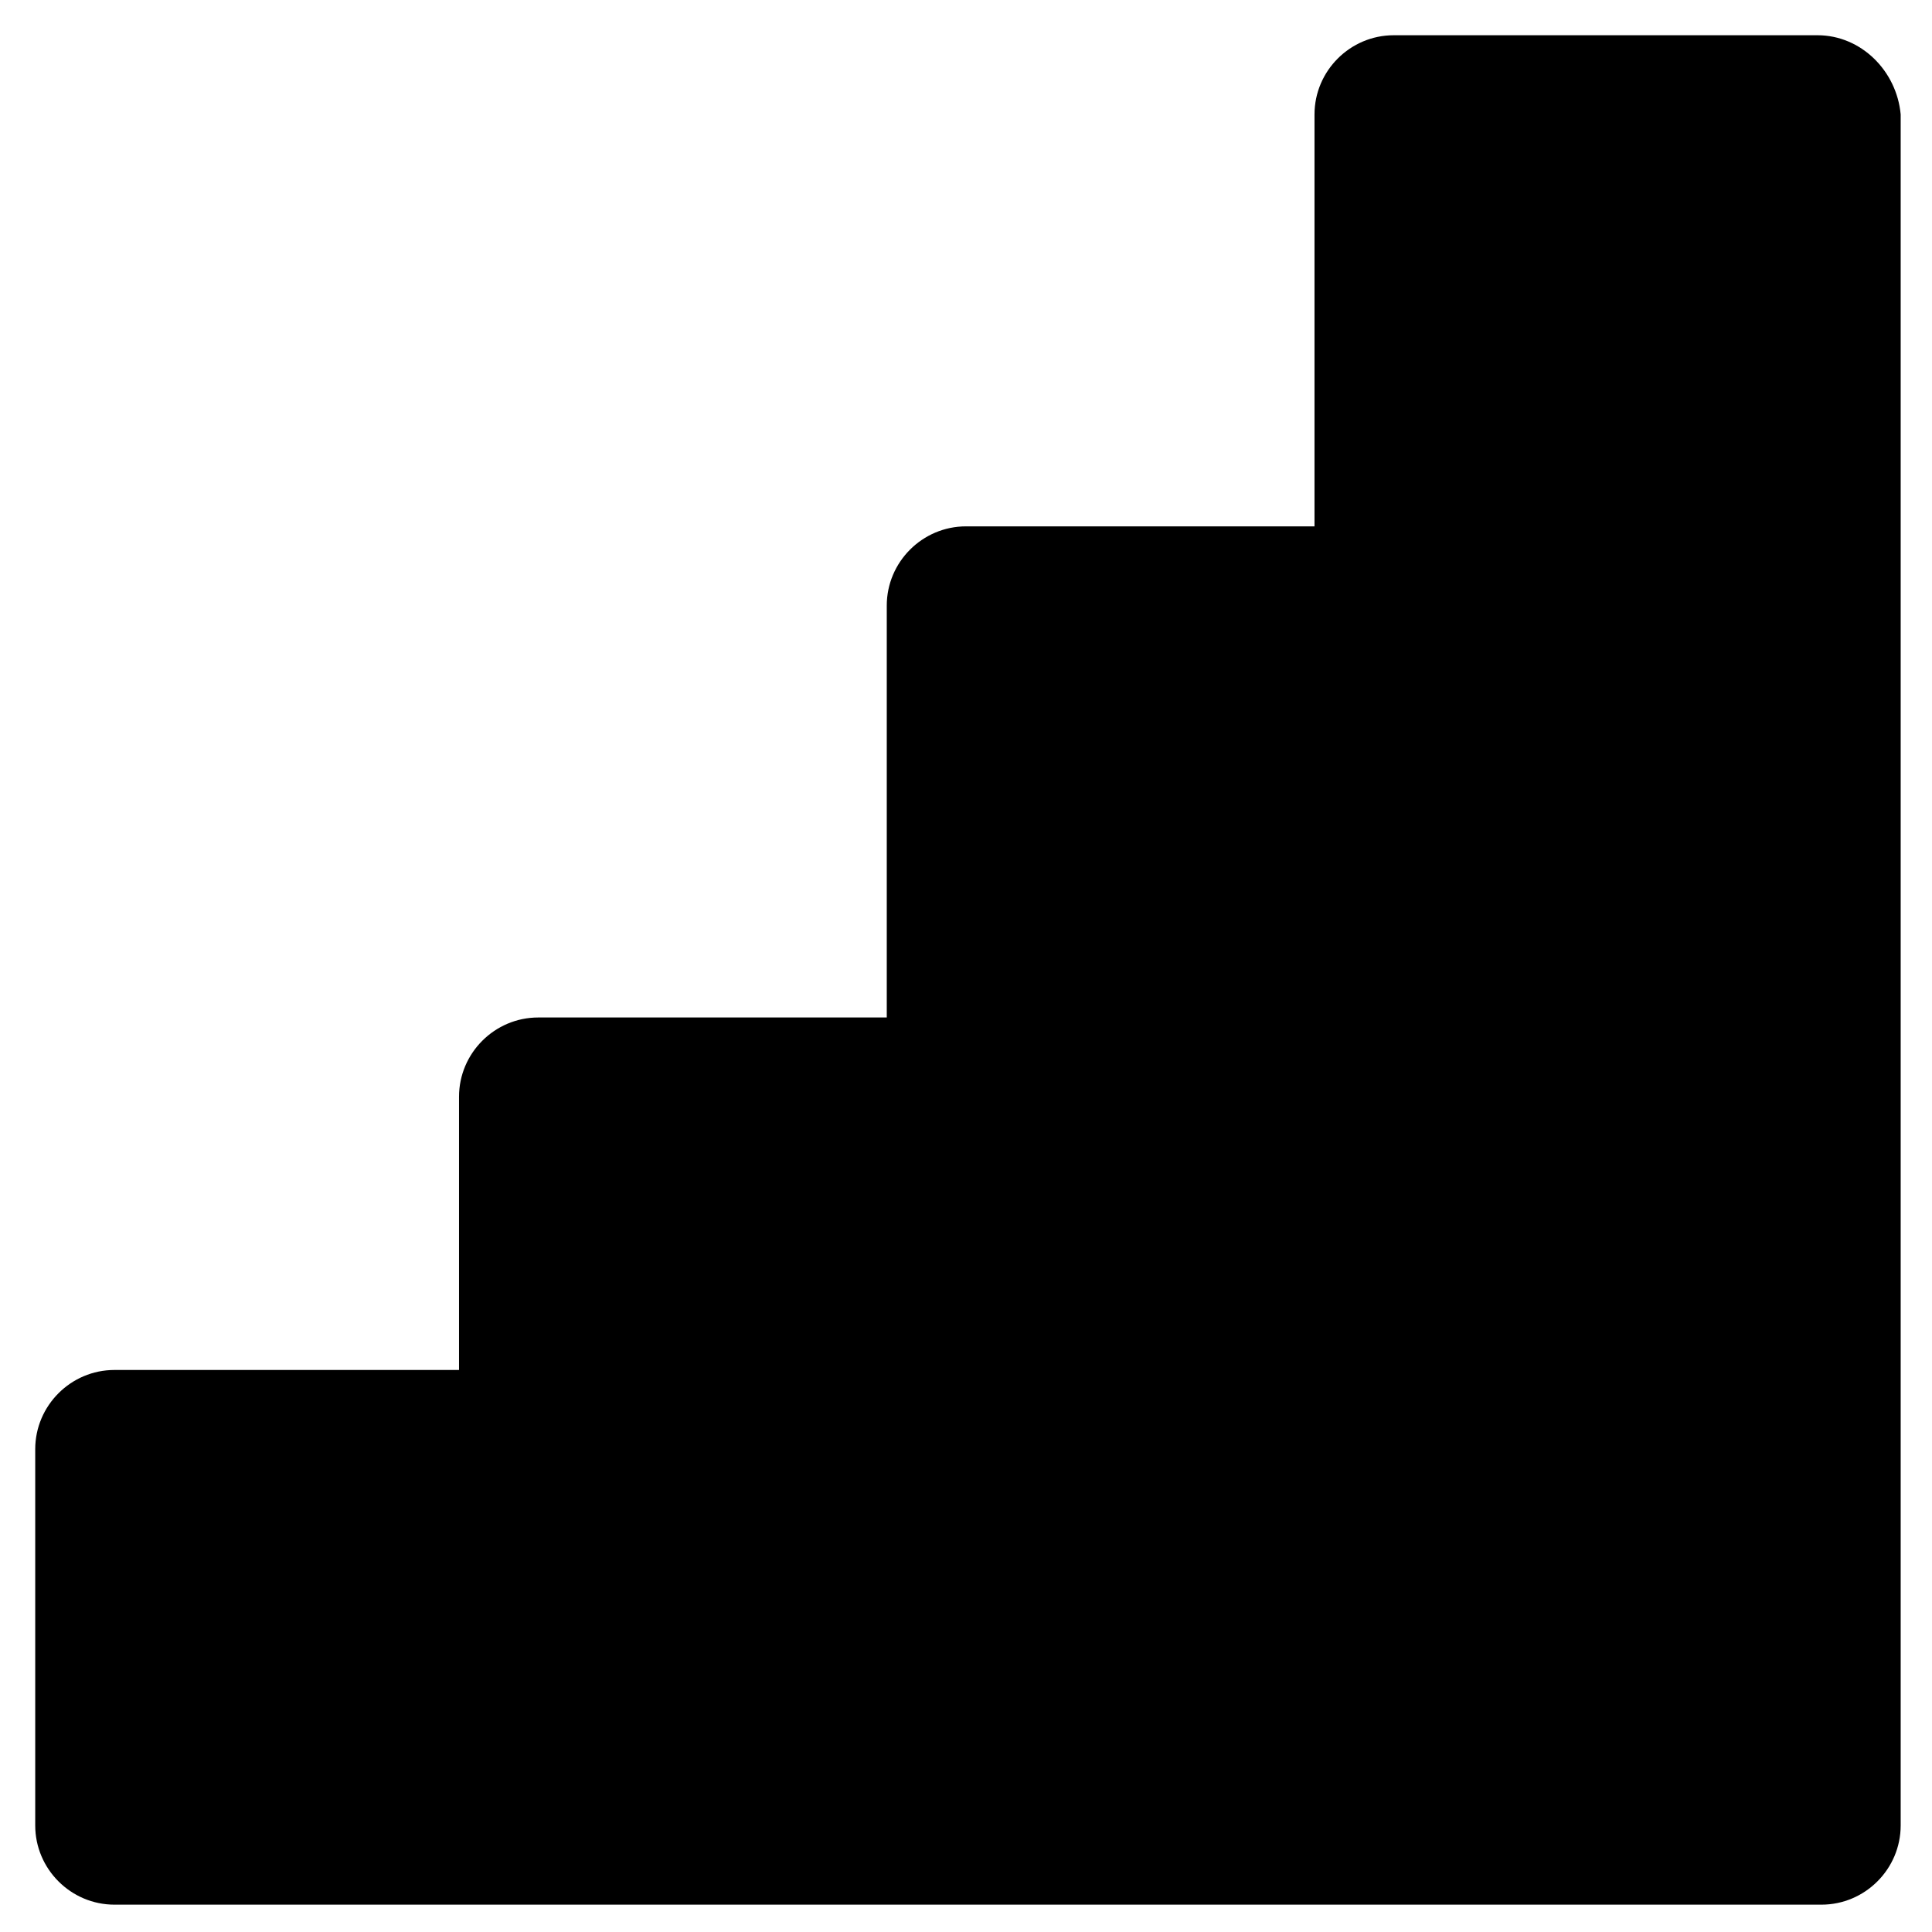 <?xml version="1.0" encoding="UTF-8"?>
<!-- Uploaded to: SVG Repo, www.svgrepo.com, Generator: SVG Repo Mixer Tools -->
<svg fill="#000000" width="800px" height="800px" version="1.1" viewBox="144 144 512 512" xmlns="http://www.w3.org/2000/svg">
 <path d="m625.66 153.34h-112.31c-11.547 0-20.992 9.445-20.992 20.992v109.16h-92.363c-11.547 0-20.992 9.445-20.992 20.992v109.16h-92.363c-11.547 0-20.992 9.445-20.992 20.992v72.422h-91.32c-11.547 0-20.992 9.445-20.992 20.992v99.711c0 11.547 9.445 20.992 20.992 20.992h452.38c11.547 0 20.992-9.445 20.992-20.992v-453.43c-1.047-11.543-10.496-20.992-22.039-20.992z"/>
</svg>